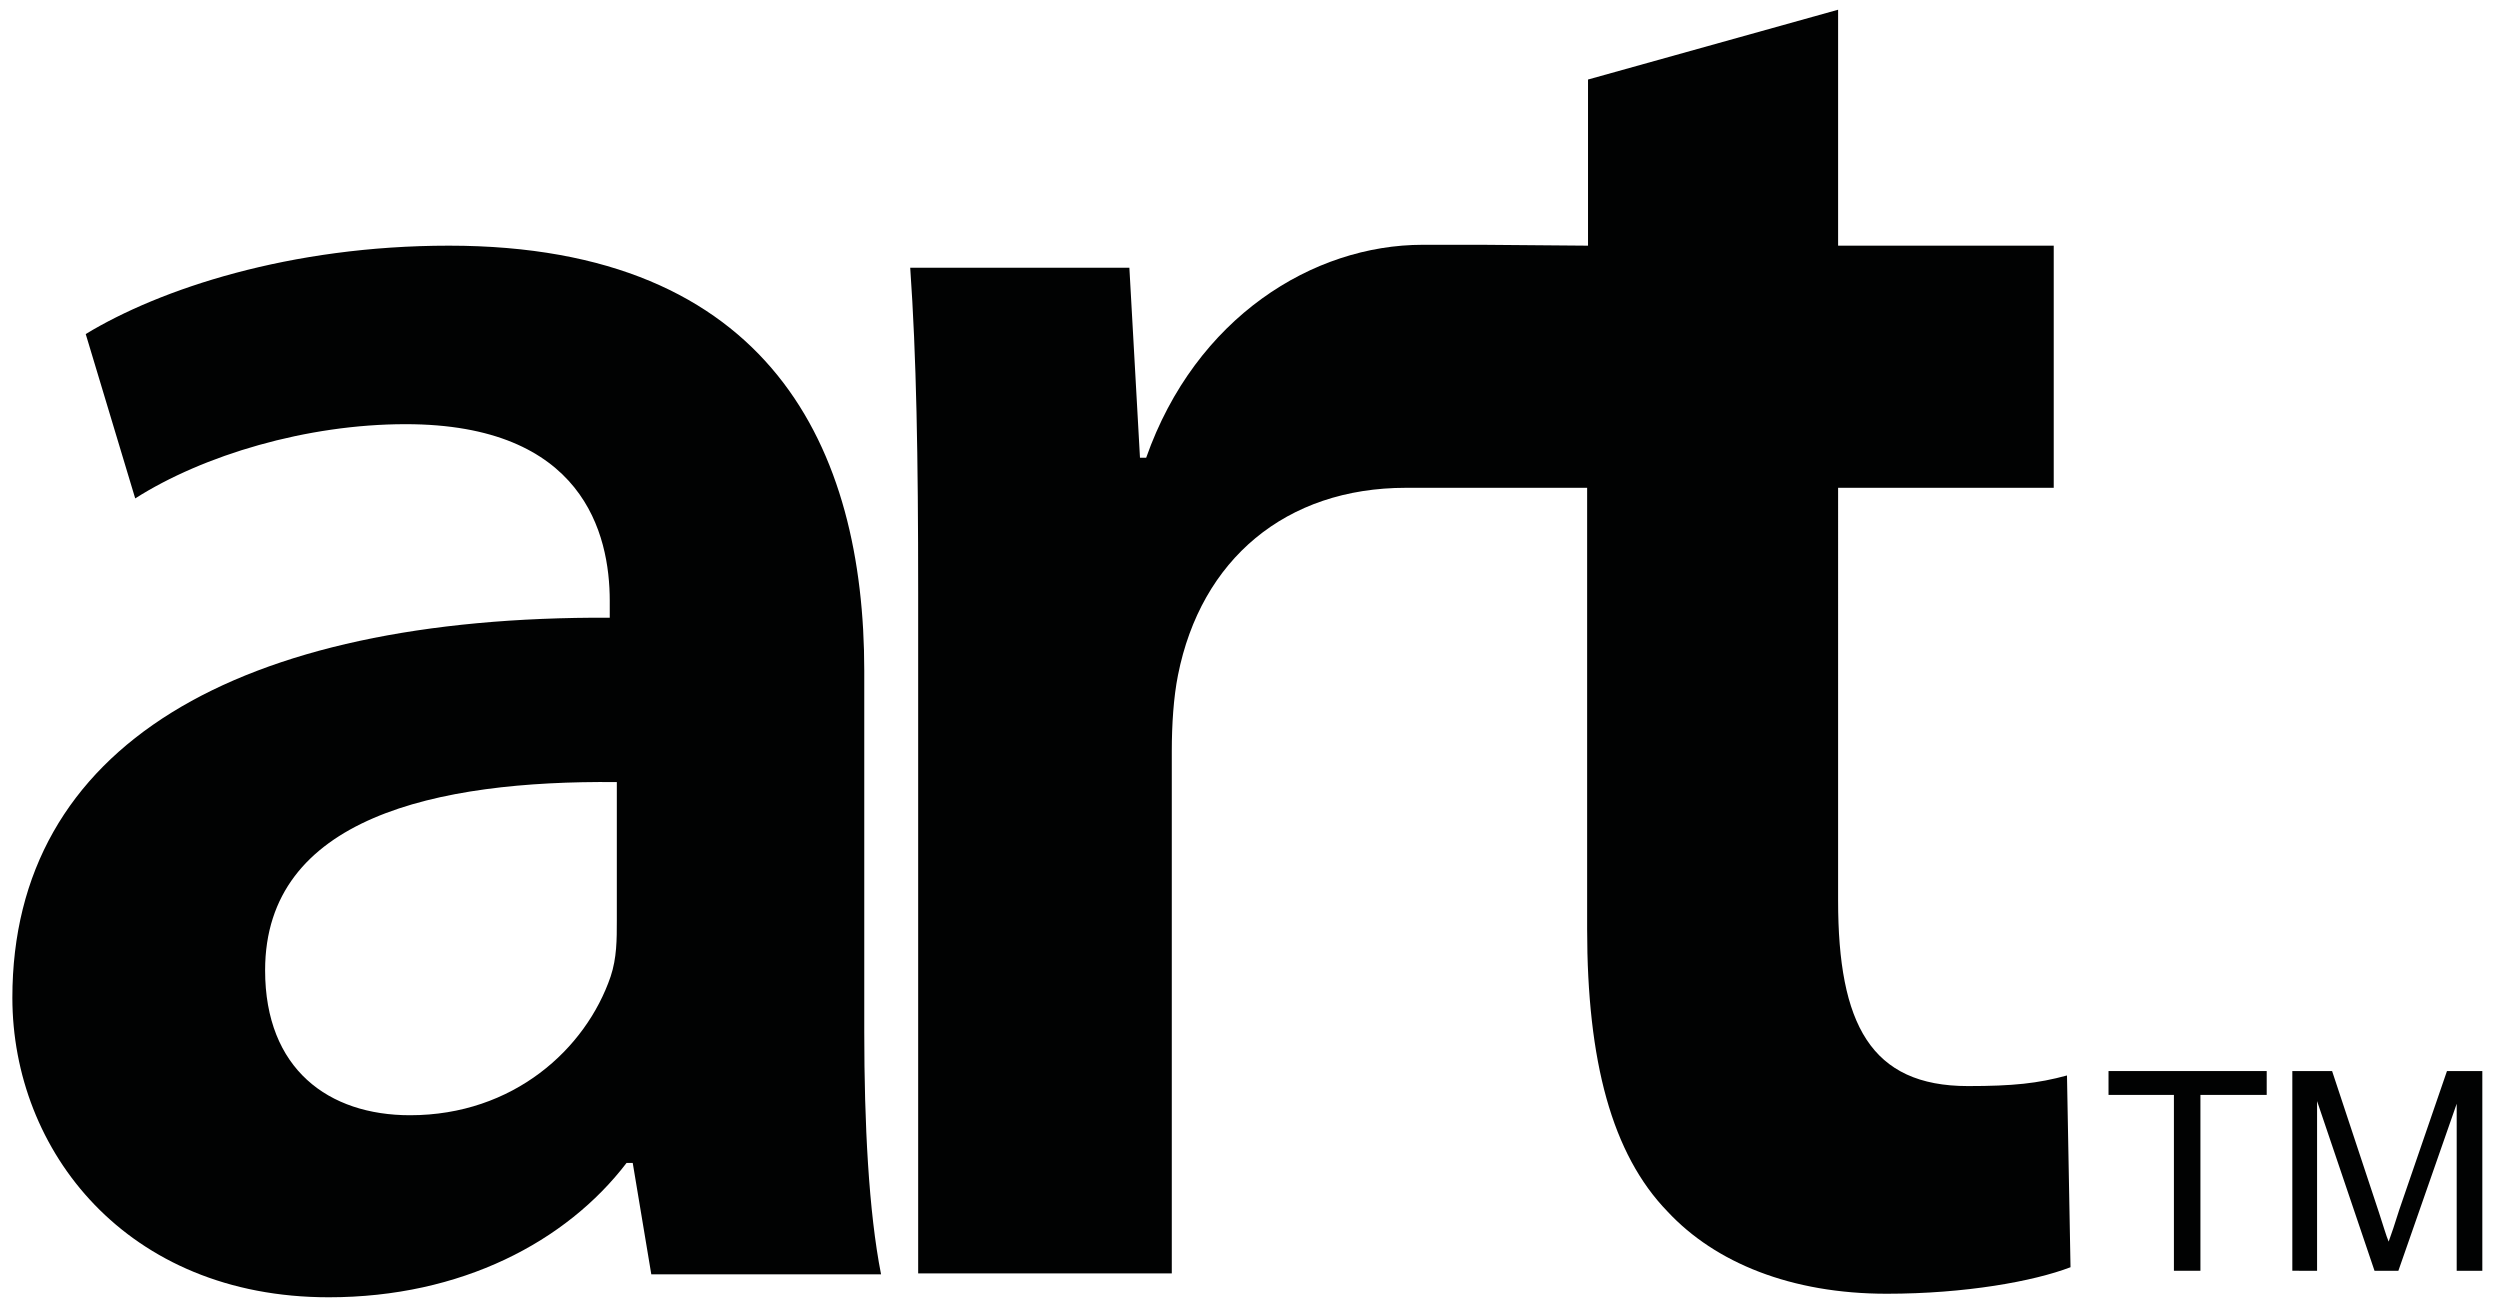 <svg xmlns="http://www.w3.org/2000/svg" xmlns:xlink="http://www.w3.org/1999/xlink" id="Layer_1" x="0px" y="0px" viewBox="0 0 282.9 148" style="enable-background:new 0 0 282.9 148;" xml:space="preserve"><style type="text/css">	.st0{fill:#010202;}</style><g>	<path class="st0" d="M97.8,116.8c0,10.3,0.5,20.3,1.9,27.4H73.7l-2.1-12.6h-0.7c-6.8,8.9-18.7,15.2-33.7,15.2  c-22.9,0-35.8-16.6-35.8-33.9c0-28.5,25.5-43.2,67.6-43v-1.9C69,60.4,66,48,45.9,48c-11.2,0-22.9,3.5-30.6,8.4L9.7,37.8  c8.4-5.1,23.1-10,41.1-10c36.5,0,47,23.1,47,48.1V116.8z M69.7,88.5c-20.3-0.2-39.7,4-39.7,21.3c0,11.2,7.2,16.4,16.4,16.4  c11.7,0,19.9-7.5,22.7-15.7c0.7-2.1,0.7-4.2,0.7-6.3V88.5z"></path>	<path class="st0" d="M233.9,121.7c-3.3,0.9-6.1,1.2-11.2,1.2c-11,0-14.7-7-14.7-21V55.2h24.4V27.8H208V1.1L179.7,9v18.8l0,0  l-12-0.1c-3.1,0-3.9,0-6.7,0c-12.4,0-25.7,8.2-31.3,24.1h-0.7l-1.2-21.5H103c0.7,10,0.9,21.3,0.9,36.7v77.1h28.7V85  c0-3,0.2-6.1,0.7-8.6c2.6-13.1,12.2-21.2,25.8-21.2c1.8,0,3.1,0,4.4,0v0h1.8c0.7,0,1.4,0,2.3,0v0h12v49.9c0,15,2.8,25.5,9.1,32  c5.4,5.8,14,9.3,24.8,9.3c8.9,0,16.6-1.4,20.8-3L233.9,121.7z"></path>	<polygon class="st0" points="246,143.8 246,123.9 238.6,123.9 238.6,121.2 256.5,121.2 256.5,123.9 249,123.9 249,143.8  "></polygon>	<path class="st0" d="M259.4,143.8v-22.6h4.5l5.3,16c0.5,1.5,0.8,2.6,1.1,3.3c0.3-0.8,0.7-2,1.2-3.6l5.4-15.7h4v22.6h-2.9v-18.9  l-6.6,18.9h-2.7l-6.5-19.2v19.2H259.4z"></path></g></svg>